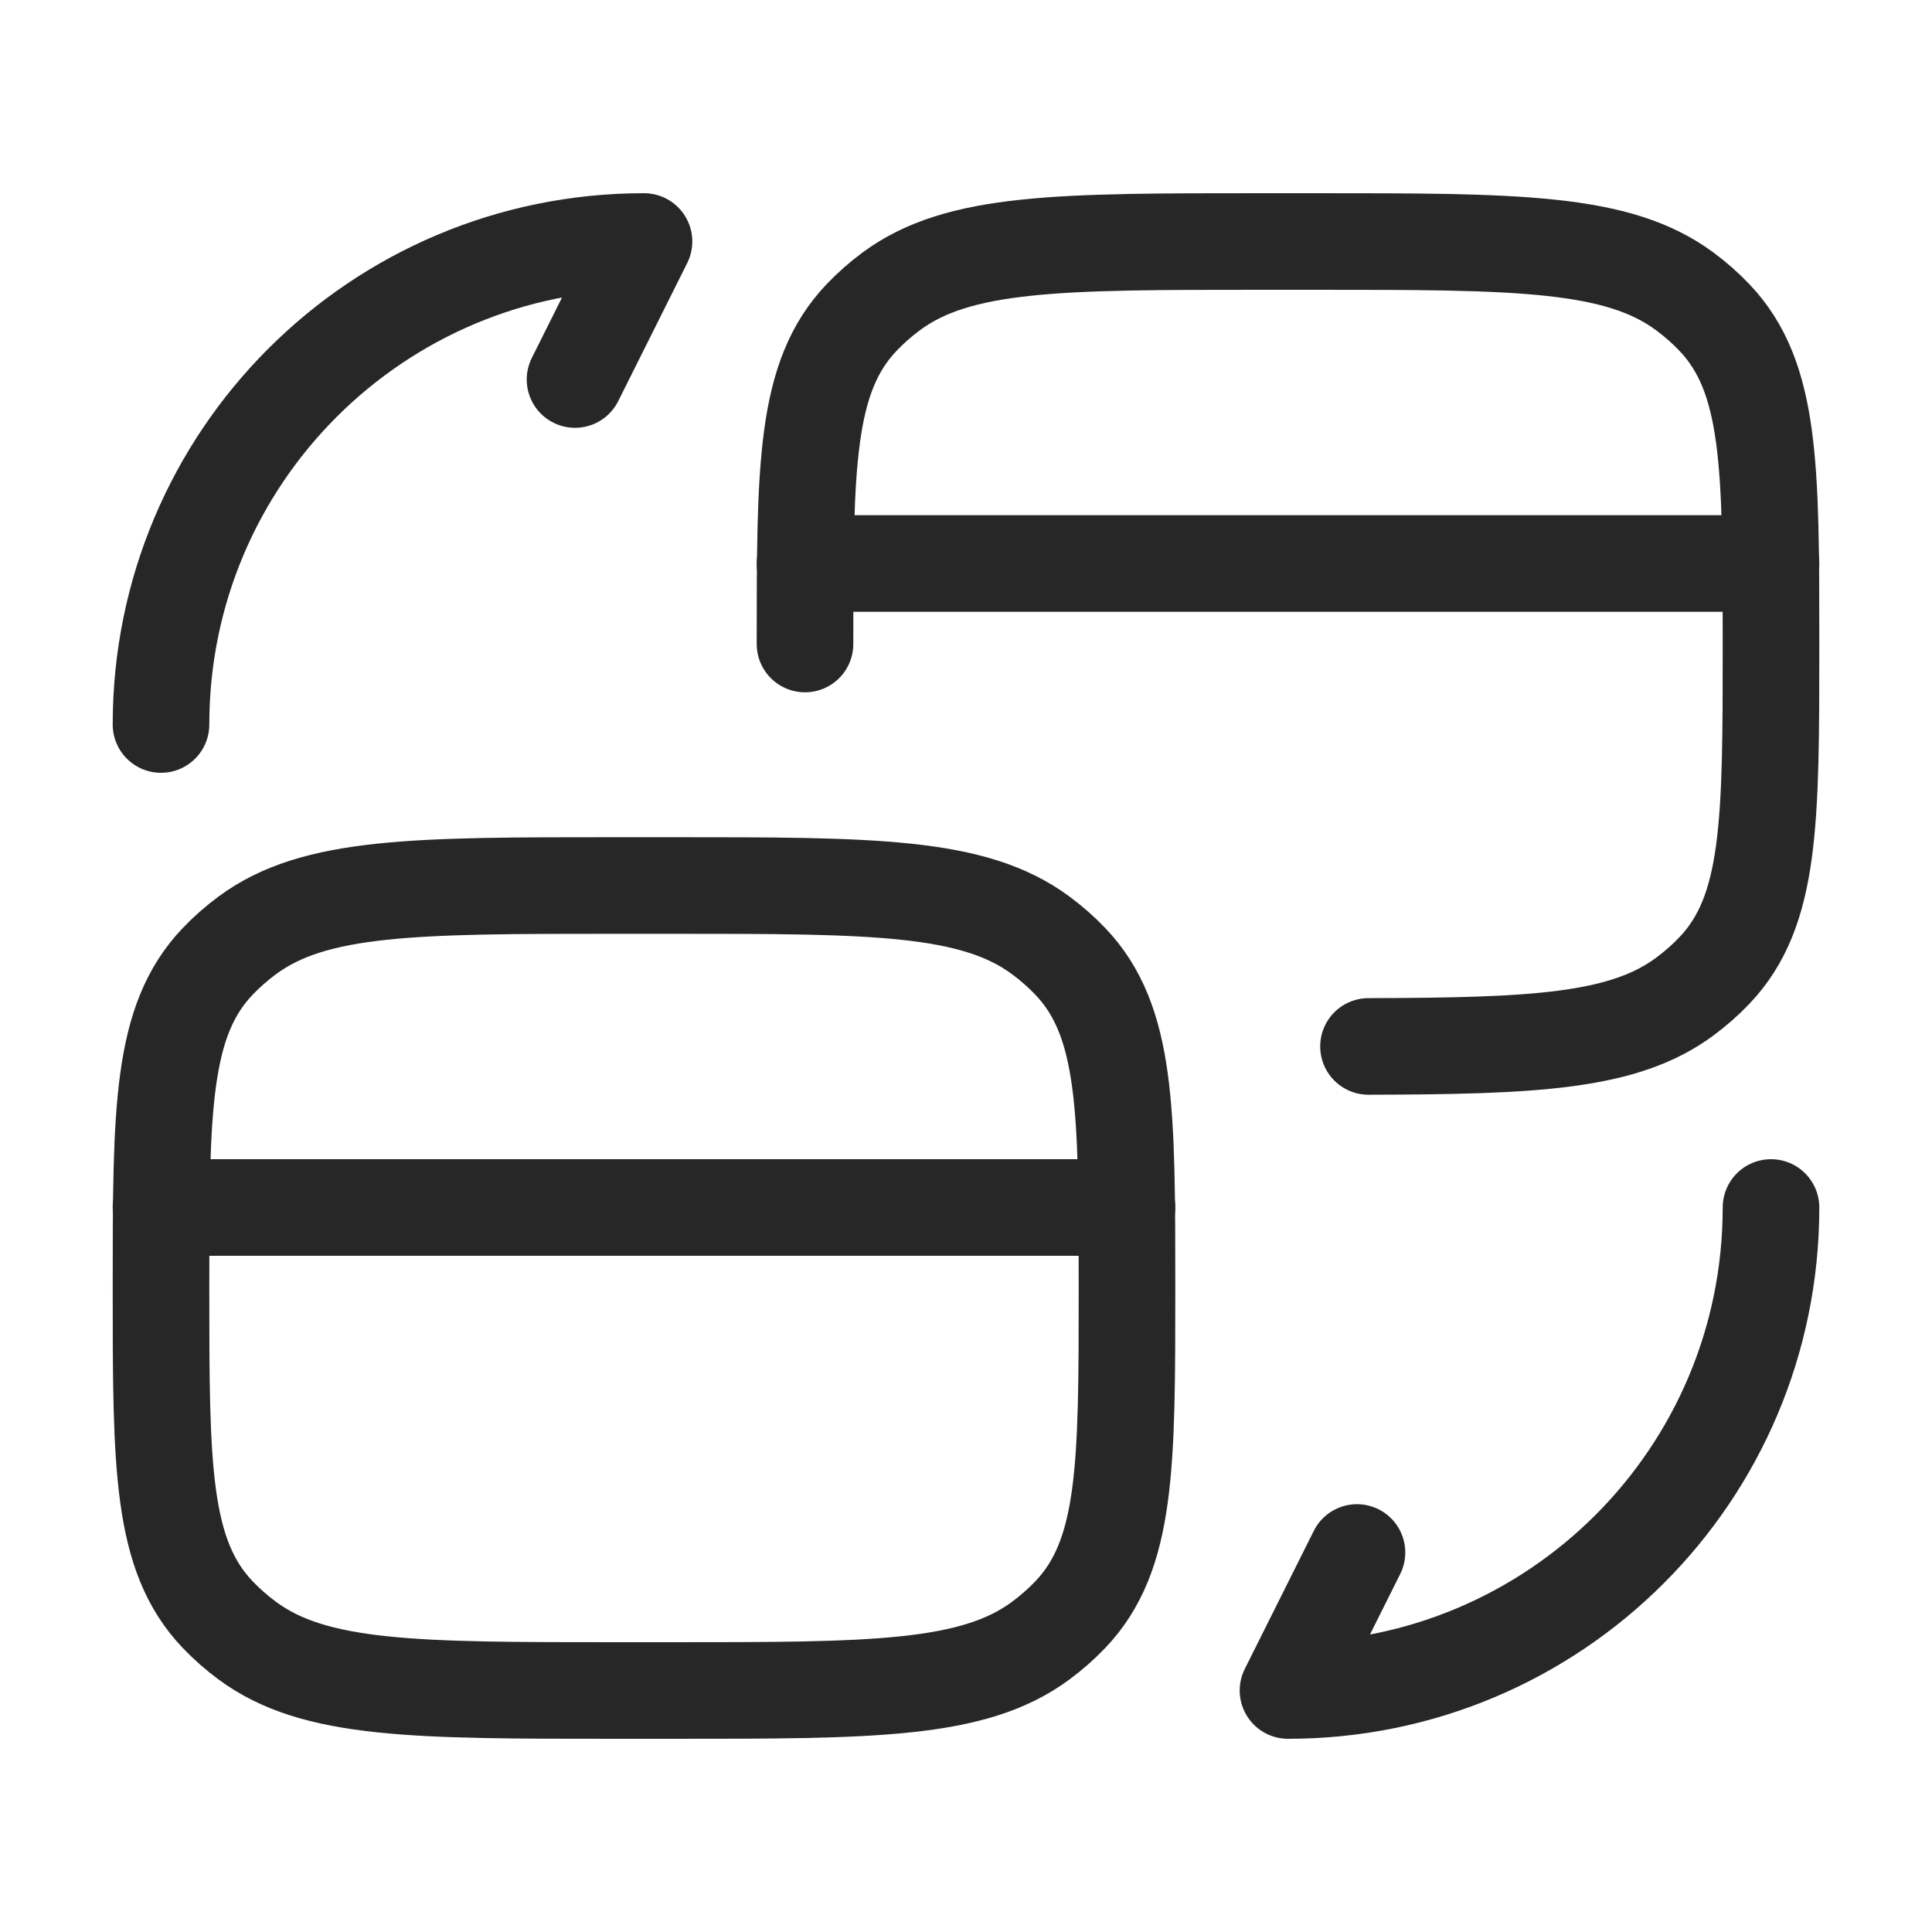 <svg width="30" height="30" viewBox="0 0 30 30" fill="none" xmlns="http://www.w3.org/2000/svg">
<path d="M2.5 20C2.5 22.764 2.5 24.145 3.377 25.068C3.518 25.216 3.672 25.352 3.84 25.476C4.885 26.25 6.451 26.25 9.583 26.25H10.417C13.549 26.25 15.115 26.25 16.16 25.476C16.328 25.352 16.482 25.216 16.623 25.068C17.5 24.145 17.5 22.764 17.5 20C17.5 17.236 17.5 15.854 16.623 14.932C16.482 14.784 16.328 14.648 16.16 14.524C15.115 13.75 13.549 13.75 10.417 13.75H9.583C6.451 13.75 4.885 13.75 3.84 14.524C3.672 14.648 3.518 14.784 3.377 14.932C2.5 15.854 2.5 17.236 2.5 20Z" stroke="#272727" stroke-width="1.5" stroke-linecap="round" stroke-linejoin="round"/>
<path d="M12.5 10C12.5 7.236 12.5 5.855 13.377 4.932C13.518 4.784 13.672 4.648 13.839 4.524C14.885 3.75 16.451 3.75 19.583 3.75H20.417C23.549 3.75 25.115 3.75 26.16 4.524C26.328 4.648 26.482 4.784 26.623 4.932C27.5 5.855 27.5 7.236 27.5 10C27.5 12.764 27.5 14.146 26.623 15.068C26.482 15.216 26.328 15.352 26.16 15.476C25.212 16.178 23.835 16.243 21.25 16.249" stroke="#272727" stroke-width="1.5" stroke-linecap="round" stroke-linejoin="round"/>
<path d="M2.5 18.75L17.5 18.75" stroke="#272727" stroke-width="1.5" stroke-linecap="round"/>
<path d="M12.5 8.75L27.5 8.75" stroke="#272727" stroke-width="1.5" stroke-linecap="round"/>
<path d="M2.5 11.25C2.5 7.104 5.854 3.75 10 3.75L8.929 5.893" stroke="#272727" stroke-width="1.5" stroke-linecap="round" stroke-linejoin="round"/>
<path d="M27.5 18.75C27.5 22.896 24.146 26.25 20 26.25L21.071 24.107" stroke="#272727" stroke-width="1.5" stroke-linecap="round" stroke-linejoin="round"/>
</svg>
